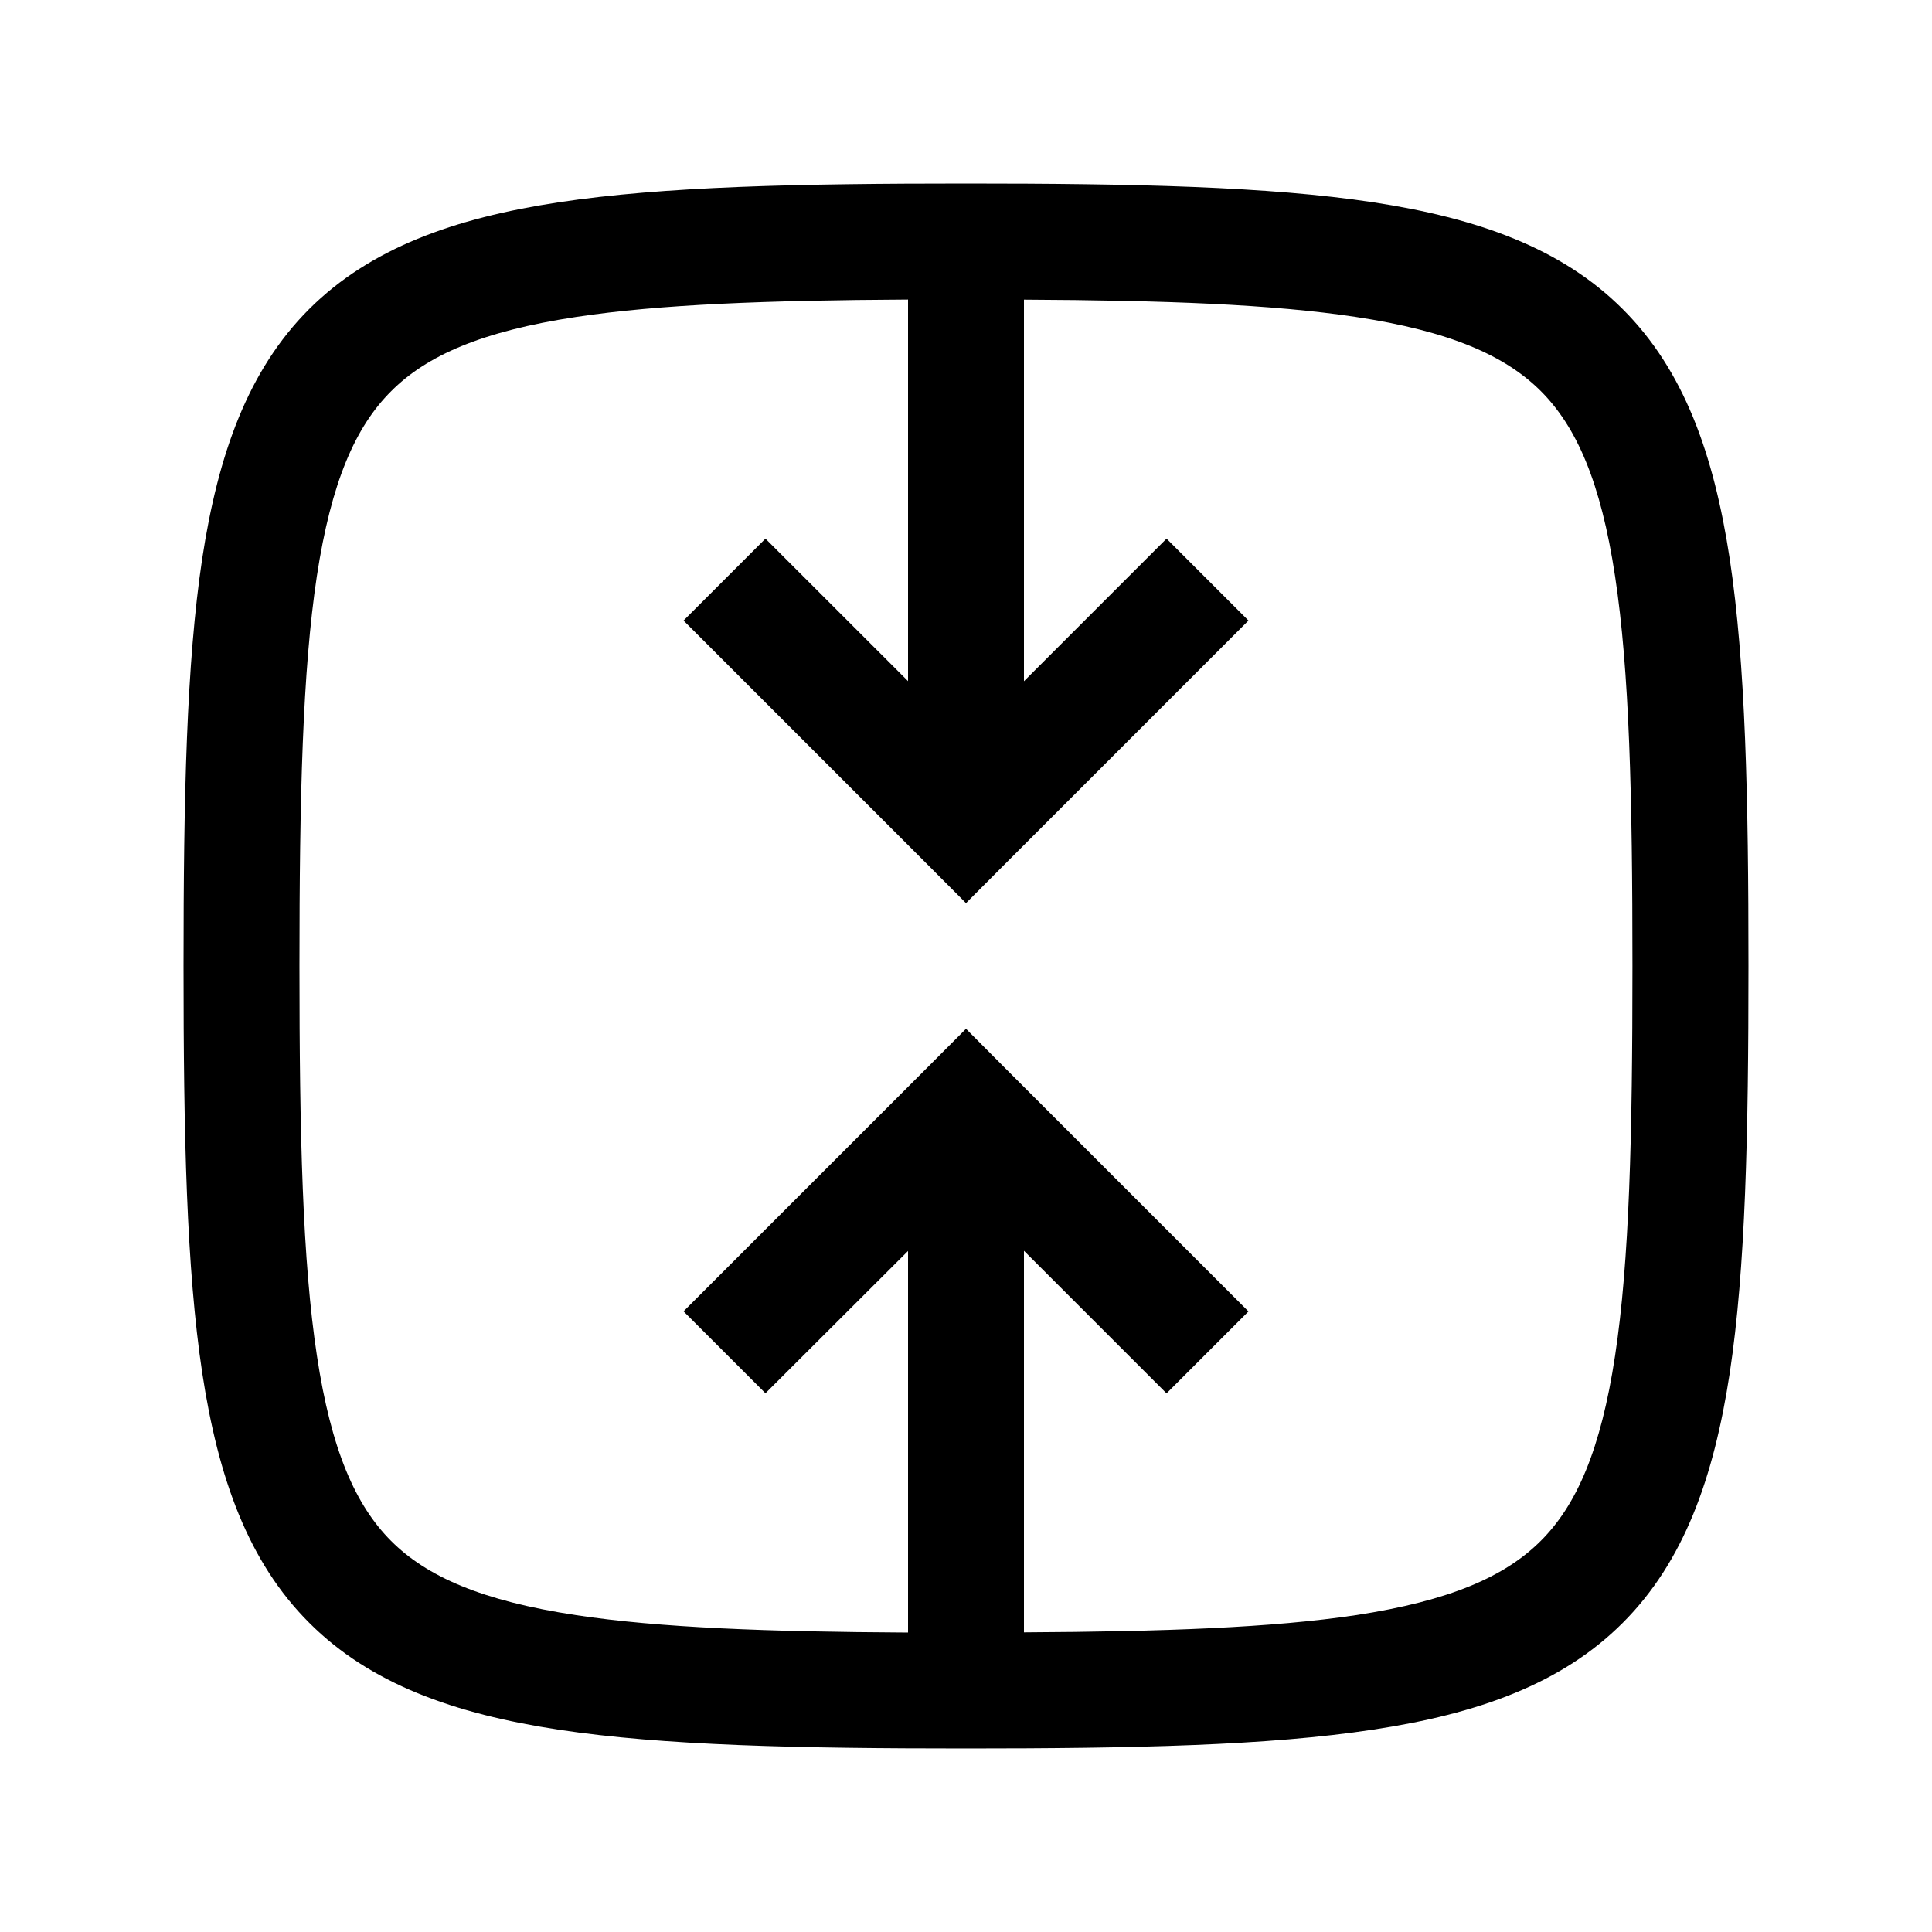 <svg
  xmlns="http://www.w3.org/2000/svg"
  width="20"
  height="20"
  fill="none"
  viewBox="0 0 20 20"
>
  <path
    fill="currentColor"
    fill-rule="evenodd"
    d="M3.1 10c0-1.755.032-3.055.18-4.035.149-.978.4-1.548.77-1.916.367-.368.937-.62 1.915-.768.865-.131 1.979-.172 3.435-.18v3.95L7.924 5.576l-.848.848 2.5 2.5.424.425.424-.425 2.5-2.5-.848-.848L10.6 7.052v-3.95c1.456.007 2.57.048 3.435.179.978.148 1.547.4 1.916.768.368.369.62.938.768 1.916.149.98.18 2.28.18 4.035 0 1.755-.031 3.055-.18 4.035-.148.977-.4 1.547-.768 1.915-.369.369-.938.621-1.916.77-.865.13-1.98.17-3.435.178v-3.95l1.476 1.476.848-.848-2.5-2.5L10 10.65l-.424.425-2.5 2.5.848.848L9.4 12.95v3.95c-1.456-.008-2.57-.049-3.435-.18-.978-.148-1.548-.4-1.916-.768-.368-.369-.62-.938-.768-1.916-.149-.98-.181-2.28-.181-4.035ZM10 1.9c-1.745 0-3.133.03-4.215.194C4.7 2.258 3.832 2.57 3.2 3.2c-.632.632-.942 1.5-1.107 2.585C1.93 6.867 1.9 8.255 1.9 10c0 1.745.03 3.132.194 4.215.165 1.085.475 1.953 1.107 2.584.631.632 1.499.942 2.584 1.107 1.082.164 2.47.194 4.215.194 1.745 0 3.133-.03 4.215-.195 1.085-.164 1.953-.474 2.584-1.106.632-.632.942-1.5 1.107-2.584.164-1.083.194-2.47.194-4.215 0-1.745-.03-3.133-.194-4.215-.165-1.085-.475-1.953-1.107-2.584-.631-.632-1.5-.942-2.584-1.107C13.133 1.93 11.745 1.9 10 1.9Z"
    clip-rule="evenodd"
  />
</svg>
